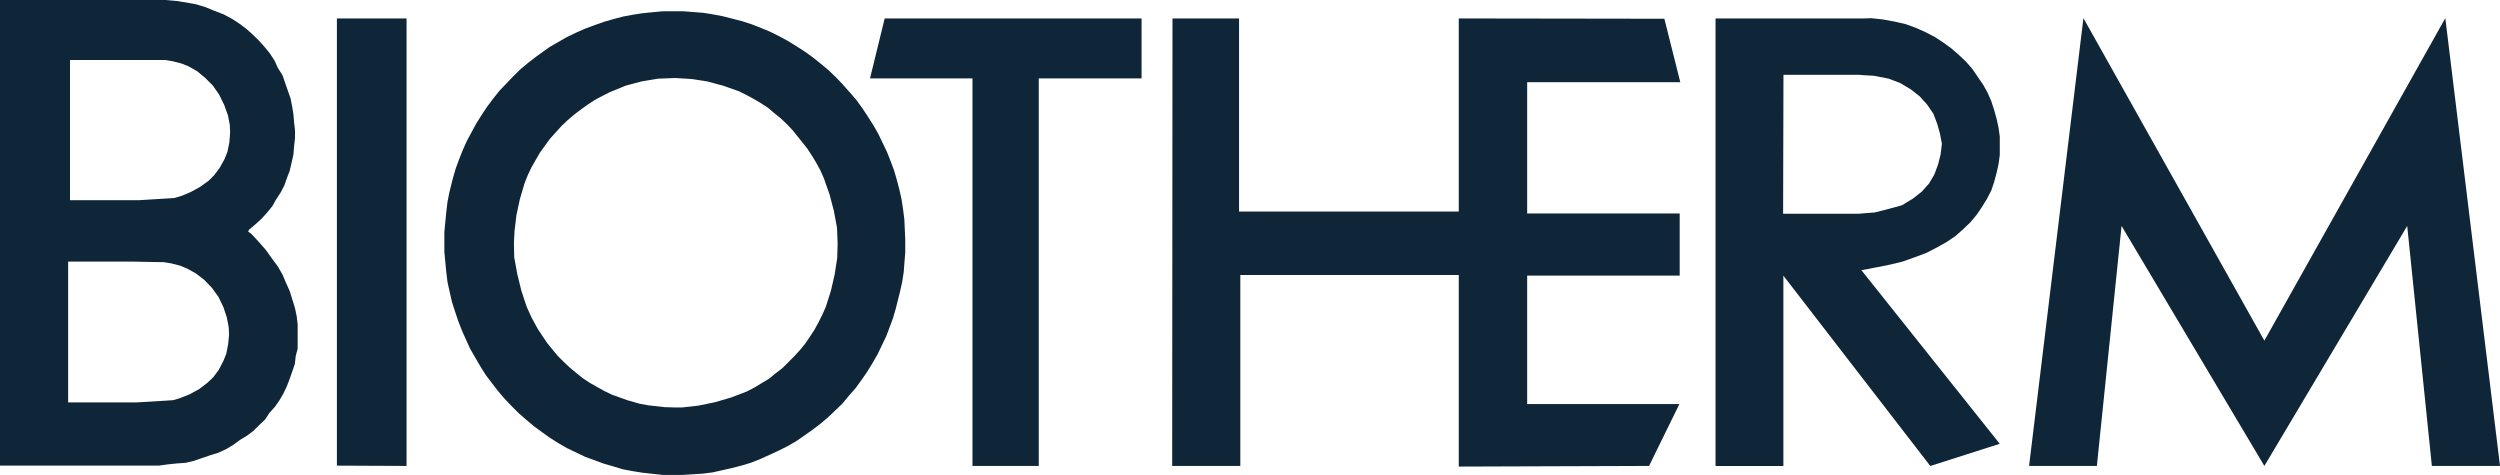 <svg id="Layer_1" data-name="Layer 1" xmlns="http://www.w3.org/2000/svg" viewBox="0 0 576 109.44"><defs><style>.cls-1{fill:#0e2638;}</style></defs><polygon class="cls-1" points="203.83 4.25 200.45 18.07 204.55 18.07 224.06 18.07 224.06 107.35 239.33 107.35 239.33 18.07 263.02 18.07 263.02 4.25 204.55 4.25 203.83 4.25"/><polygon class="cls-1" points="387.14 18.94 383.47 4.32 336.1 4.25 336.1 48.74 285.48 48.74 285.48 4.25 270.14 4.25 270.07 107.35 285.77 107.35 285.77 63.36 336.1 63.36 336.1 107.5 379.94 107.35 386.93 93.1 351.86 93.1 351.86 63.5 387 63.5 387 49.18 351.86 49.18 351.86 18.94 387.14 18.94"/><path class="cls-1" d="M68.71,72.87l-.65-2.09-.58-1.87L66.62,67l-.79-1.87-1.08-1.87-1.44-1.95L62,59.47,60.36,57.6,58.7,55.8l-.79-.58.21-.43,1.44-1.22L61,52.27l1.3-1.44,1.22-1.51.8-1.44,1.08-1.66.86-1.65.58-1.66.64-1.65.44-1.88.43-1.94.14-1.8.22-1.94V31.9L68.49,30l-.14-1.8-.29-1.73-.36-1.87-.65-1.87-.65-1.87-.57-1.66L64.75,17.5,64,15.84l-1.08-1.66-1.23-1.51-1.29-1.44L58.92,9.79,57.48,8.5,55.82,7.27,54.16,6.19l-1.87-1L50.2,4.39l-2.08-.86L46,2.88l-2.31-.43-2.3-.36L38.9,1.87H.74V109.15H37.32l2-.28,2.09-.22,2.09-.15,1.87-.43,1.87-.65,1.87-.64L51,106.2l1.87-.86,1.65-1L56,103.25l1.65-1,1.44-1.08,1.23-1.22,1.51-1.44,1-1.52,1.29-1.44,1-1.44L66,92.59l.8-1.65.64-1.66.58-1.66.65-1.87.21-1.87.44-1.66V76.61l-.22-1.87ZM53.3,81.22l-.43,2.16L52.22,85l-1.08,2.09-1.3,1.73-1.29,1.22-1.87,1.44-2.24,1.23-2.16.86-1.65.5-5.69.36-2.74.15H16.44V62.14H31.12l3.82.07,3.6.07,1.73.29,1.94.5,1.59.65,2.08,1.15,1.95,1.51,1.73,1.8,1.51,2.09,1.15,2.38L53,75l.43,2.24L53.52,79Zm.29-46.59-.43,2.16-.65,1.66-1.15,2.09-1.3,1.72-1.22,1.23-2,1.44-2.23,1.22L42.57,47l-1.73.5-5.9.36-2.3.14H16.87V15.7h22l1.65.28,2,.51,1.65.65,2,1.15L48,19.8l1.8,1.8,1.44,2.09,1.16,2.37.86,2.38.43,2.23.07,1.73Z" transform="translate(-0.74 -1.87)"/><polygon class="cls-1" points="563.4 4.18 521.71 78.48 480.02 4.18 467.5 107.35 483.12 107.35 488.81 52.06 521.71 107.35 554.62 52.06 560.3 107.35 576 107.35 563.4 4.18"/><polygon class="cls-1" points="77.62 107.28 93.67 107.35 93.67 4.25 77.62 4.25 77.62 107.28"/><path class="cls-1" d="M208.82,50.18l-.36-2.37-.5-2.23-.58-2.24-.65-2.23L205.94,39l-.65-1.65-.21-.51-1-2.09-1-2.08-1.15-2-1.23-1.94-1.29-1.95L198,24.84l-1.51-1.73-1.59-1.8-1.58-1.65-1.66-1.59-1.8-1.51-1.8-1.44-1.8-1.3-2-1.29-2-1.23-2-1.08-2-1-2.09-.87L174,7.49l-2.23-.72-2.23-.58-2.23-.57L165,5.18l-2.23-.36-4.68-.36h-4.61l-4.61.44-2.3.36-2.3.43-2.16.57-2.24.65-2.23.79-2.16.8-2.09.93-2.08,1-2,1.15-2,1.15-3,2.16-1.87,1.44-1.73,1.44L119,19.44l-1.58,1.66-1.58,1.65-1.44,1.8L113,26.42l-1.3,1.95-1.22,1.94-1.08,2-1.08,2-.94,2.09-.86,2.16-.79,2.16L105.07,43l-.79,3.17-.44,2.23-.28,2.38-.44,4.54v4.61l.44,4.6.28,2.31.51,2.3.5,2.23.72,2.23.72,2.16.87,2.24.93,2.08.94,2.09,1.73,3,.72,1.22,1.22,1.94,1.37,1.8L115.51,92,117,93.74l1.58,1.66,1.66,1.66,1.73,1.51,1.8,1.51,1.87,1.37,1.8,1.29,1.94,1.23,2,1.15,2.09,1,2.08,1,2.16.79,2.16.79,2.24.65,2.16.65,2.3.43,2.23.36,4.61.5H158l4.61-.29,2.23-.28,2.3-.51,2.23-.5,2.24-.58,2.16-.65,2.16-.86,2.08-.94,2.16-1,2-1,2-1.15,1.87-1.3,1.94-1.37,1.8-1.37L191.54,98l1.66-1.58,1.65-1.58L196.36,93l1.52-1.72,1.36-1.88,1.3-1.87,1.22-2,1.16-2,1-2.09,1-2.08.36-.94.43-1.15.8-2.16.64-2.23.94-3.75.5-2.23.36-2.3.36-4.61V57l-.21-4.6ZM193.63,61.34l-.58,3.75-.86,3.74L191,72.58l-.8,1.8-.86,1.72-.94,1.73-1.08,1.66-1.08,1.58L185,82.58,183.69,84l-1.37,1.37L181,86.69l-1.59,1.22-1.51,1.23-1.66,1-1.65,1-1.8.94-3.6,1.37-3.67,1.08-3.82.79-3.82.43H156.4l-2.52-.07-3.81-.43-1.95-.36-2.8-.8-3.6-1.29-1.8-.87L138.26,91l-1.66-.94L135,89l-1.51-1.22L132,86.54l-1.44-1.36-1.37-1.37L128,82.37l-1.22-1.51-1.08-1.59-1.08-1.65-1.37-2.52-1.15-2.52-1.22-3.67-.94-3.82-.72-3.89-.07-3.38.14-2.74.43-3.6.8-3.74L121.63,44l.72-1.8.86-1.8.94-1.65,1-1.73,1.15-1.59,1.15-1.58,1.3-1.44,1.36-1.51,1.37-1.3L133,28.3l1.52-1.16L136.1,26l1.66-1.08,1.72-.93,1.73-.87,3.67-1.51,3.75-1L152.3,20l3.82-.15h.28l3.6.22,3.75.57,3.67,1L171,22.9l1.73.86,1.73.94,1.58.93,1.66,1.08,1.44,1.23,1.51,1.22,1.37,1.3,1.29,1.36,1.23,1.52,2.23,2.8,1.08,1.66,1,1.66.93,1.72.79,1.8,1.3,3.68,1,3.81.72,3.89.14,3.6Z" transform="translate(-0.74 -1.87)"/><path class="cls-1" d="M460.75,29.23l-.58-2.09-.65-2-.86-1.95-1-1.8-1.29-1.87-1.23-1.8-1.44-1.65L452,14.47,450.31,13l-1.8-1.3-1.95-1.29L444.4,9.29l-2.23-1-2.37-.86-2.52-.58-2.74-.5-2.66-.29-2,.07H396v103.1h15.63V65.38L429.86,89l15.62,20.23,16-5.11L429.86,64.44l-.29-.36h.29l3-.58,3.24-.64,3-.72,2.8-1,2.67-1,2.37-1.22,2.31-1.3,1.94-1.3,1.8-1.58,1.73-1.66,1.44-1.72,1.22-1.8,1.16-1.88,1-1.94.65-1.94.58-2.16.43-1.95.29-2.09V33.34l-.29-2.09Zm-12.89,8.21-.58,2.3-.86,2.31-1.22,2.09L443.54,46l-2.09,1.65-2.52,1.52-2.88.79-3.38.86-2.81.22-.65.07H411.57l.08-32h17.56l.65.07,2.66.15,3.32.65,2.66,1L441,22.46l2.09,1.66L444.77,26l1.43,2.09.87,2.3.65,2.31.43,2.3Z" transform="translate(-0.74 -1.87)"/></svg>
